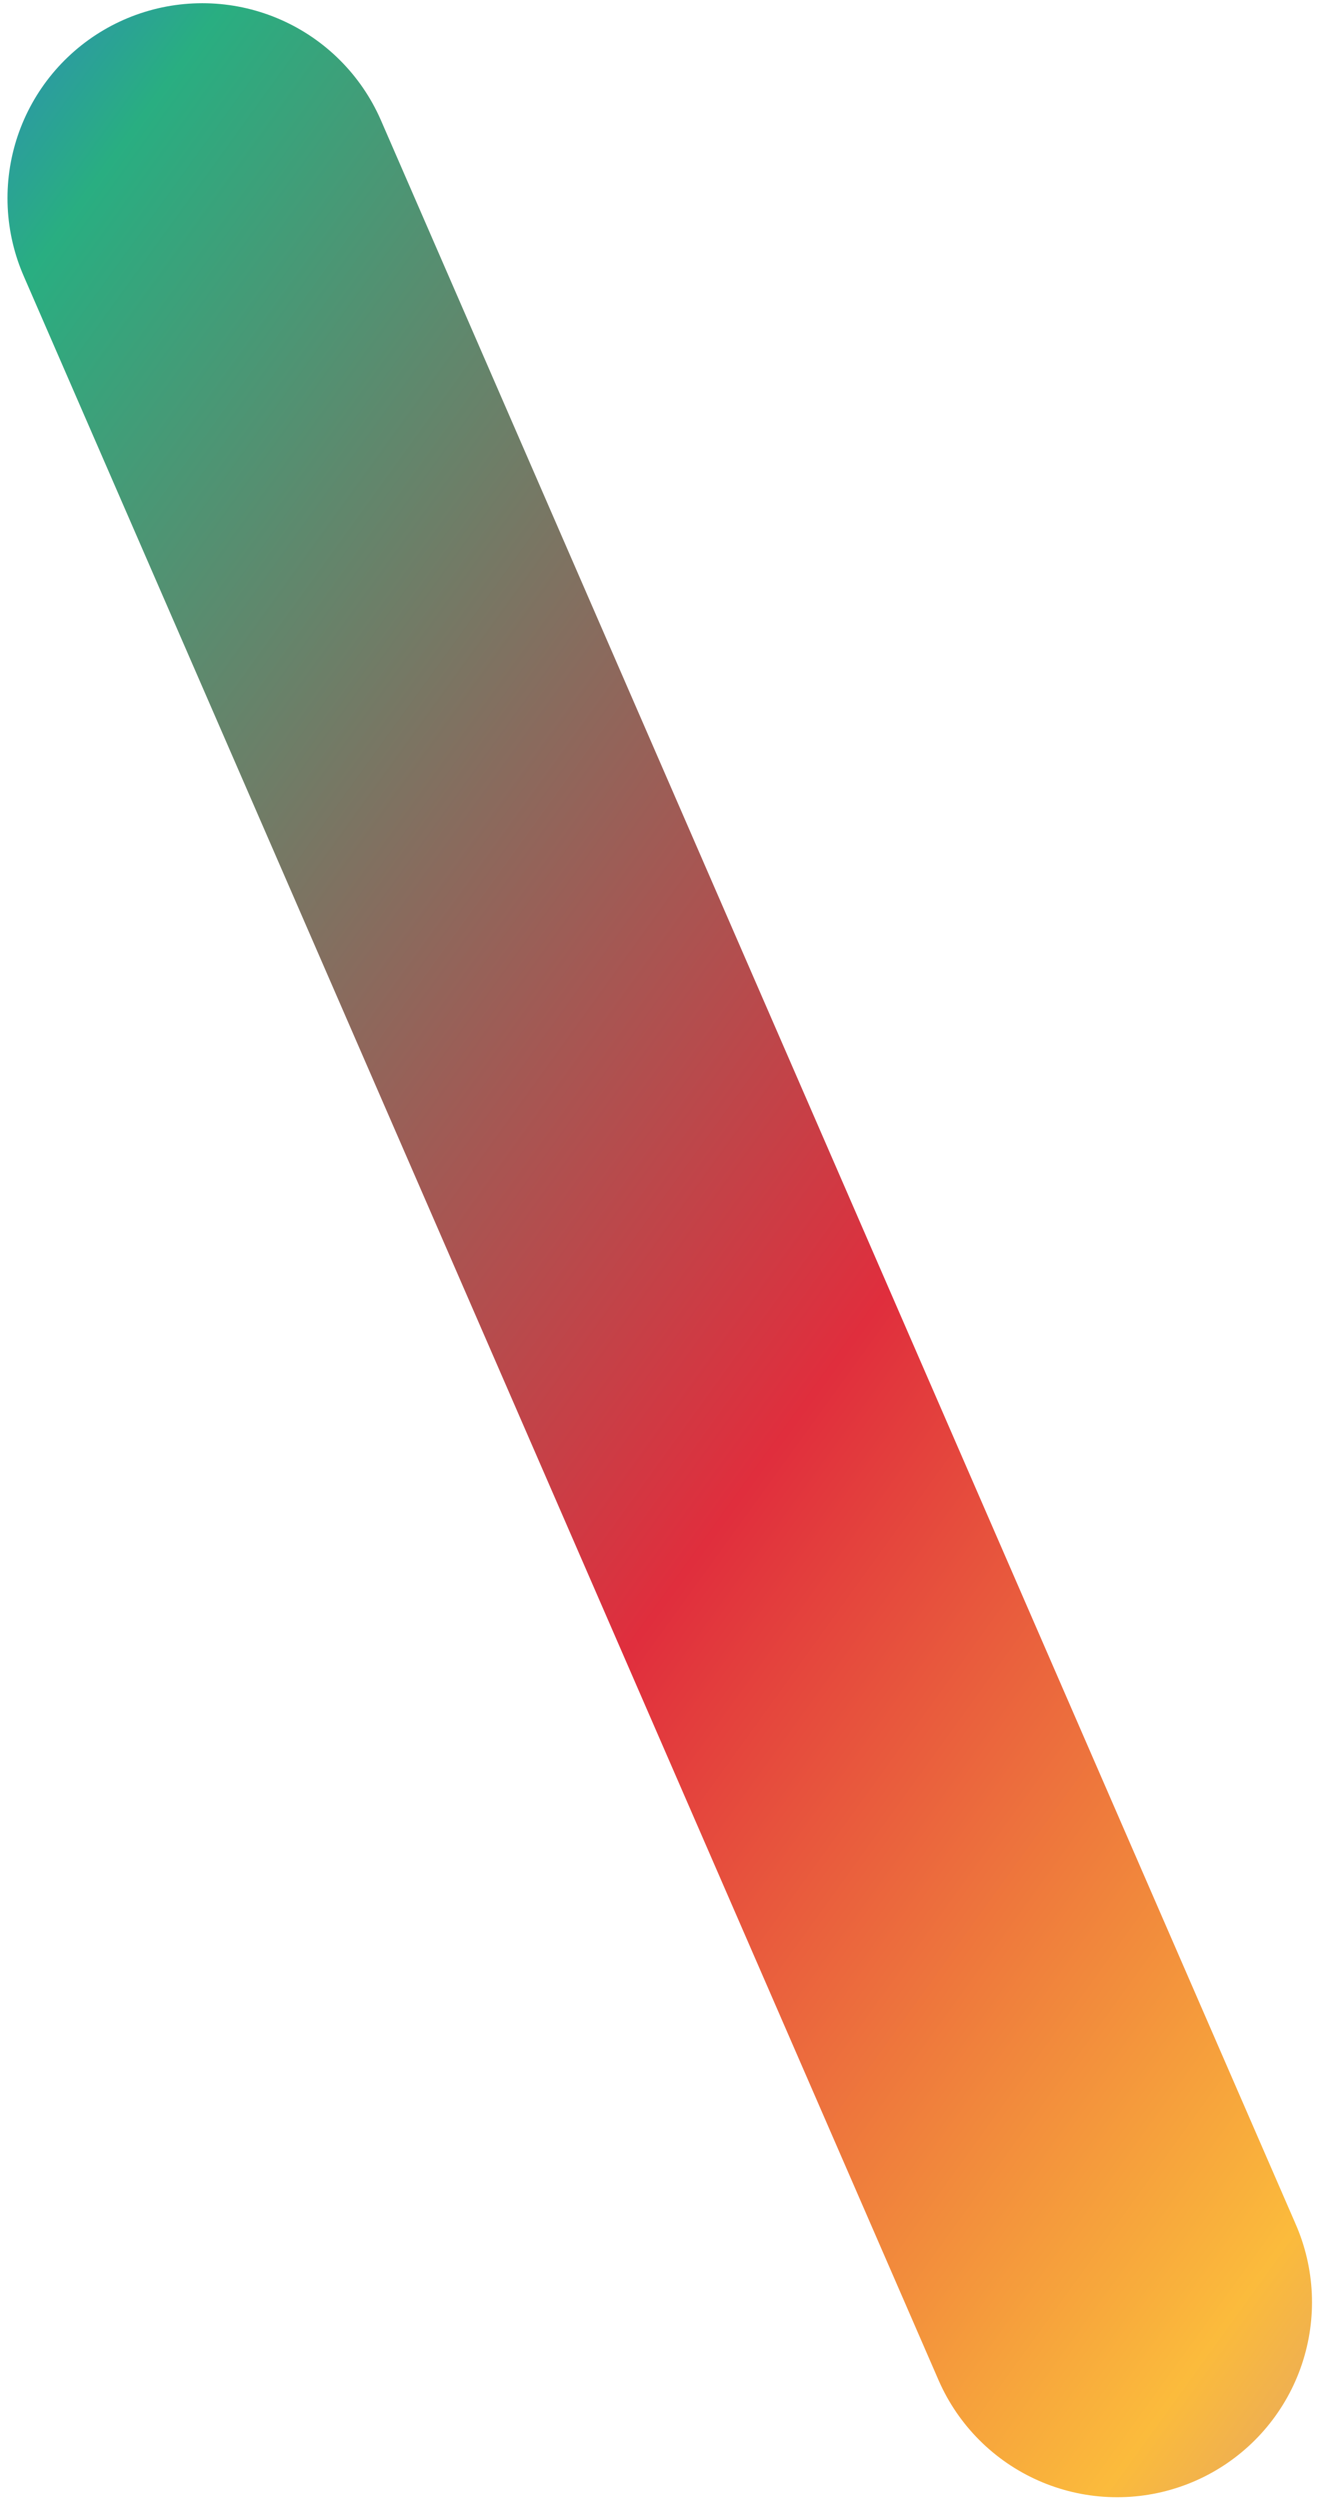 <svg width="115" height="218" viewBox="0 0 115 218" fill="none" xmlns="http://www.w3.org/2000/svg">
<path d="M17.653 17.28L97.476 200.752" stroke="url(#paint0_linear_2131_56295)" stroke-width="34" stroke-linecap="round"/>
<defs>
<linearGradient id="paint0_linear_2131_56295" x1="-21.465" y1="-54.457" x2="263.259" y2="151.033" gradientUnits="userSpaceOnUse">
<stop offset="0.091" stop-color="#316FED"/>
<stop offset="0.186" stop-color="#29AE81"/>
<stop offset="0.507" stop-color="#E02E3D"/>
<stop offset="0.725" stop-color="#FBBB3C"/>
<stop offset="0.945" stop-color="#8B55F7"/>
</linearGradient>
</defs>
</svg>
